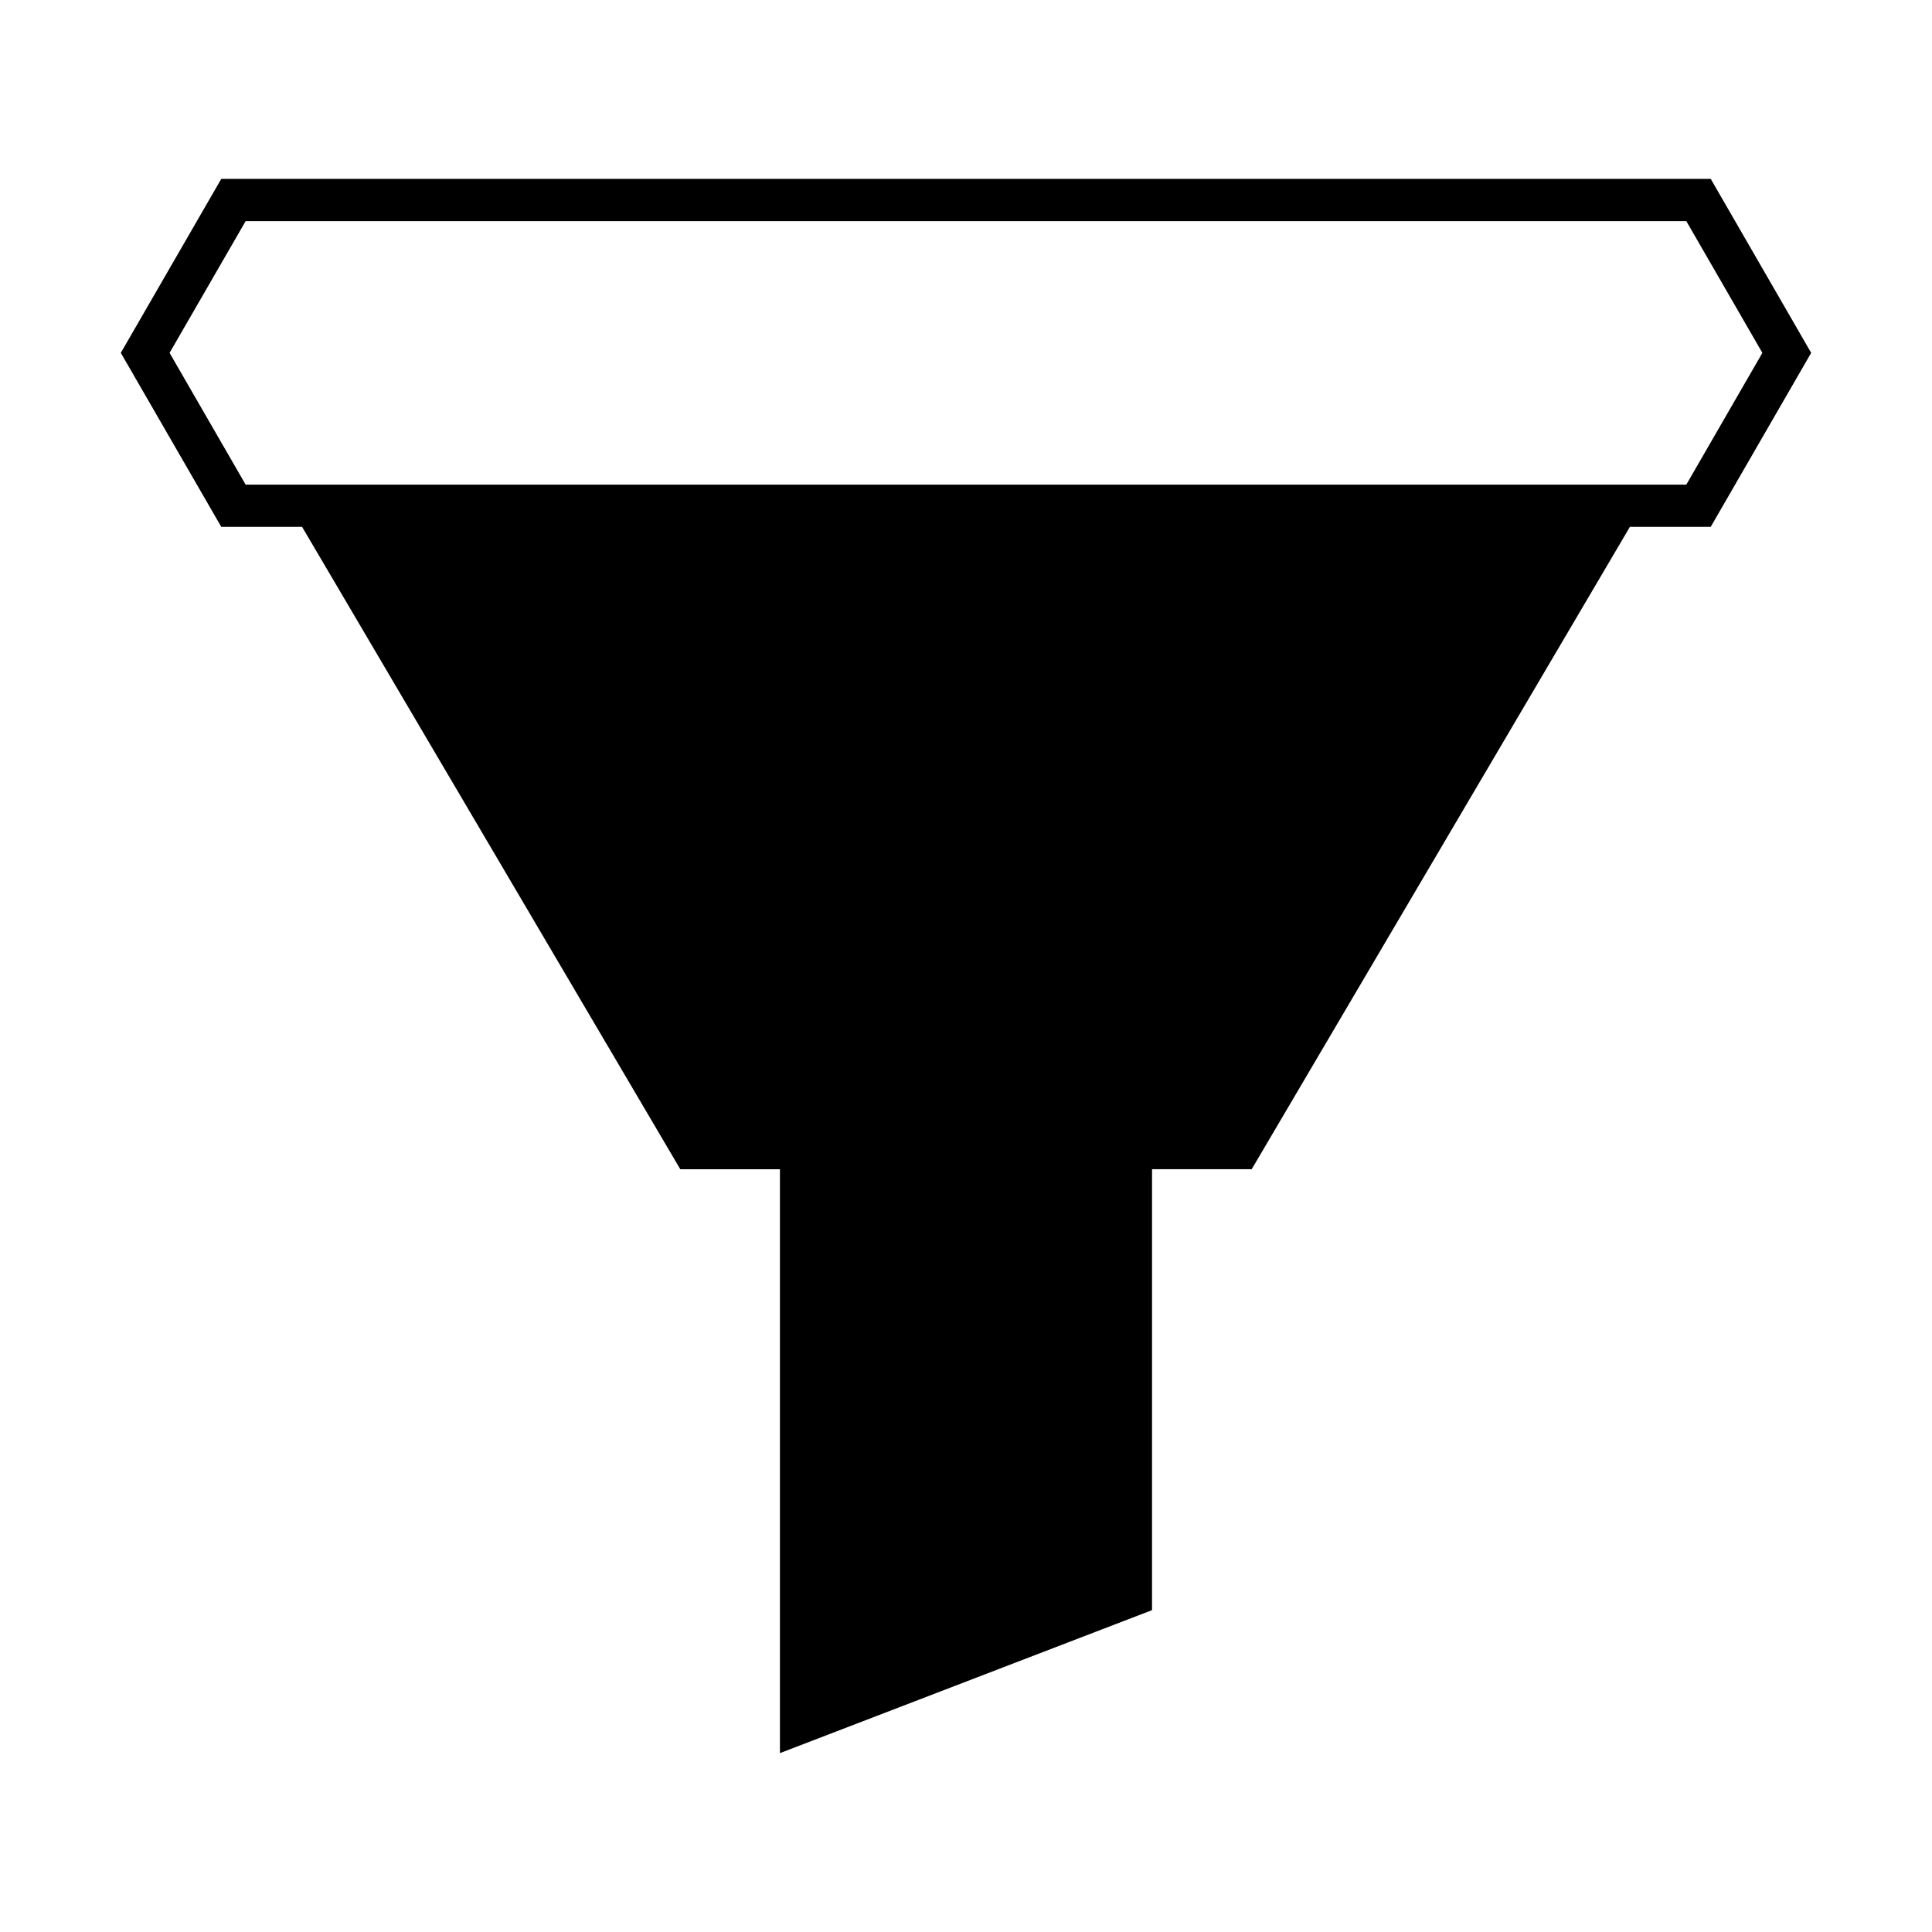 <?xml version="1.0" encoding="UTF-8"?>
<!-- Uploaded to: SVG Repo, www.svgrepo.com, Generator: SVG Repo Mixer Tools -->
<svg fill="#000000" width="800px" height="800px" version="1.1" viewBox="144 144 512 512" xmlns="http://www.w3.org/2000/svg">
 <path d="m202.64 191.4-26.625 46.113 26.625 46.113h21.414l100.23 170.23h26.406v154.74l98.609-37.891 0.004-116.85h26.406l100.23-170.23h21.418l26.621-46.113-26.621-46.113zm388.25 81.035h-381.79l-20.16-34.918 20.16-34.918h381.79l20.156 34.918z"/>
</svg>